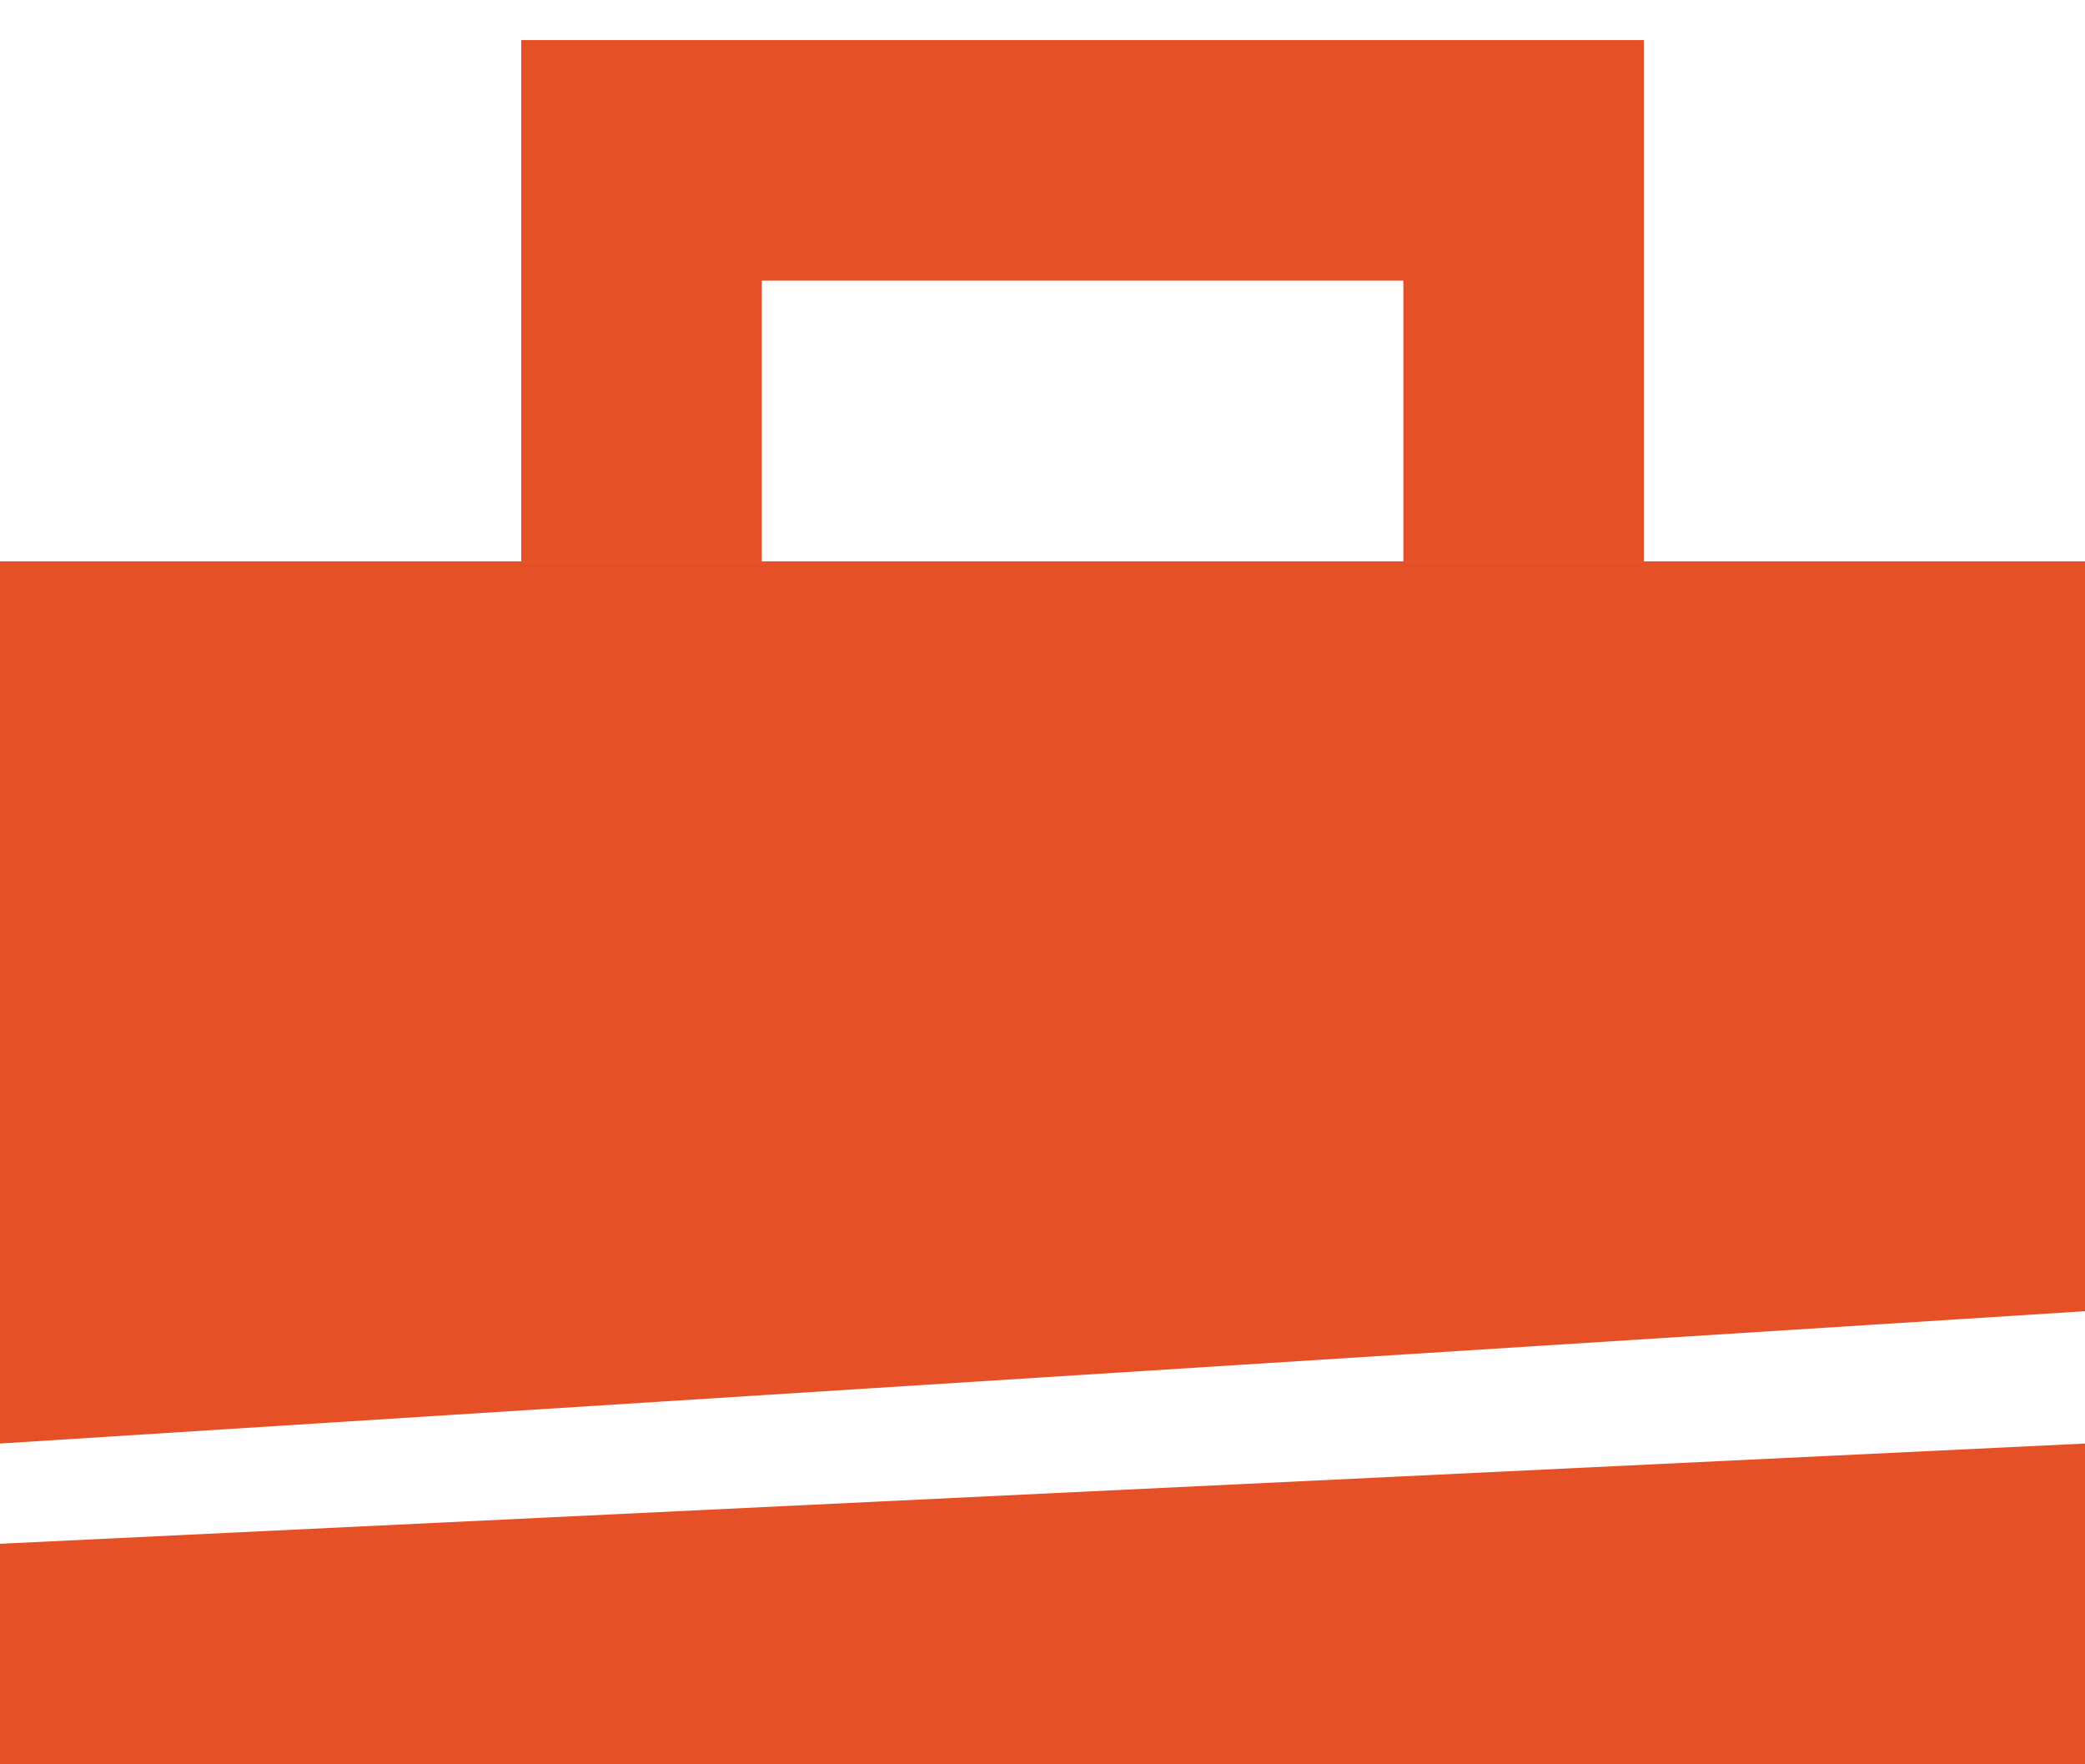 <?xml version="1.0" encoding="UTF-8"?> <svg xmlns="http://www.w3.org/2000/svg" width="26" height="22" viewBox="0 0 26 22" fill="none"><path d="M26 7L26 16.35L-1.90735e-06 18L-9.45698e-07 7L26 7Z" fill="#E55027"></path><path d="M26 18L2.40413e-07 19.25L0 22L26 22L26 18Z" fill="#E55027"></path><path d="M8 7V2H19V7" stroke="#E55027" stroke-width="3"></path></svg> 